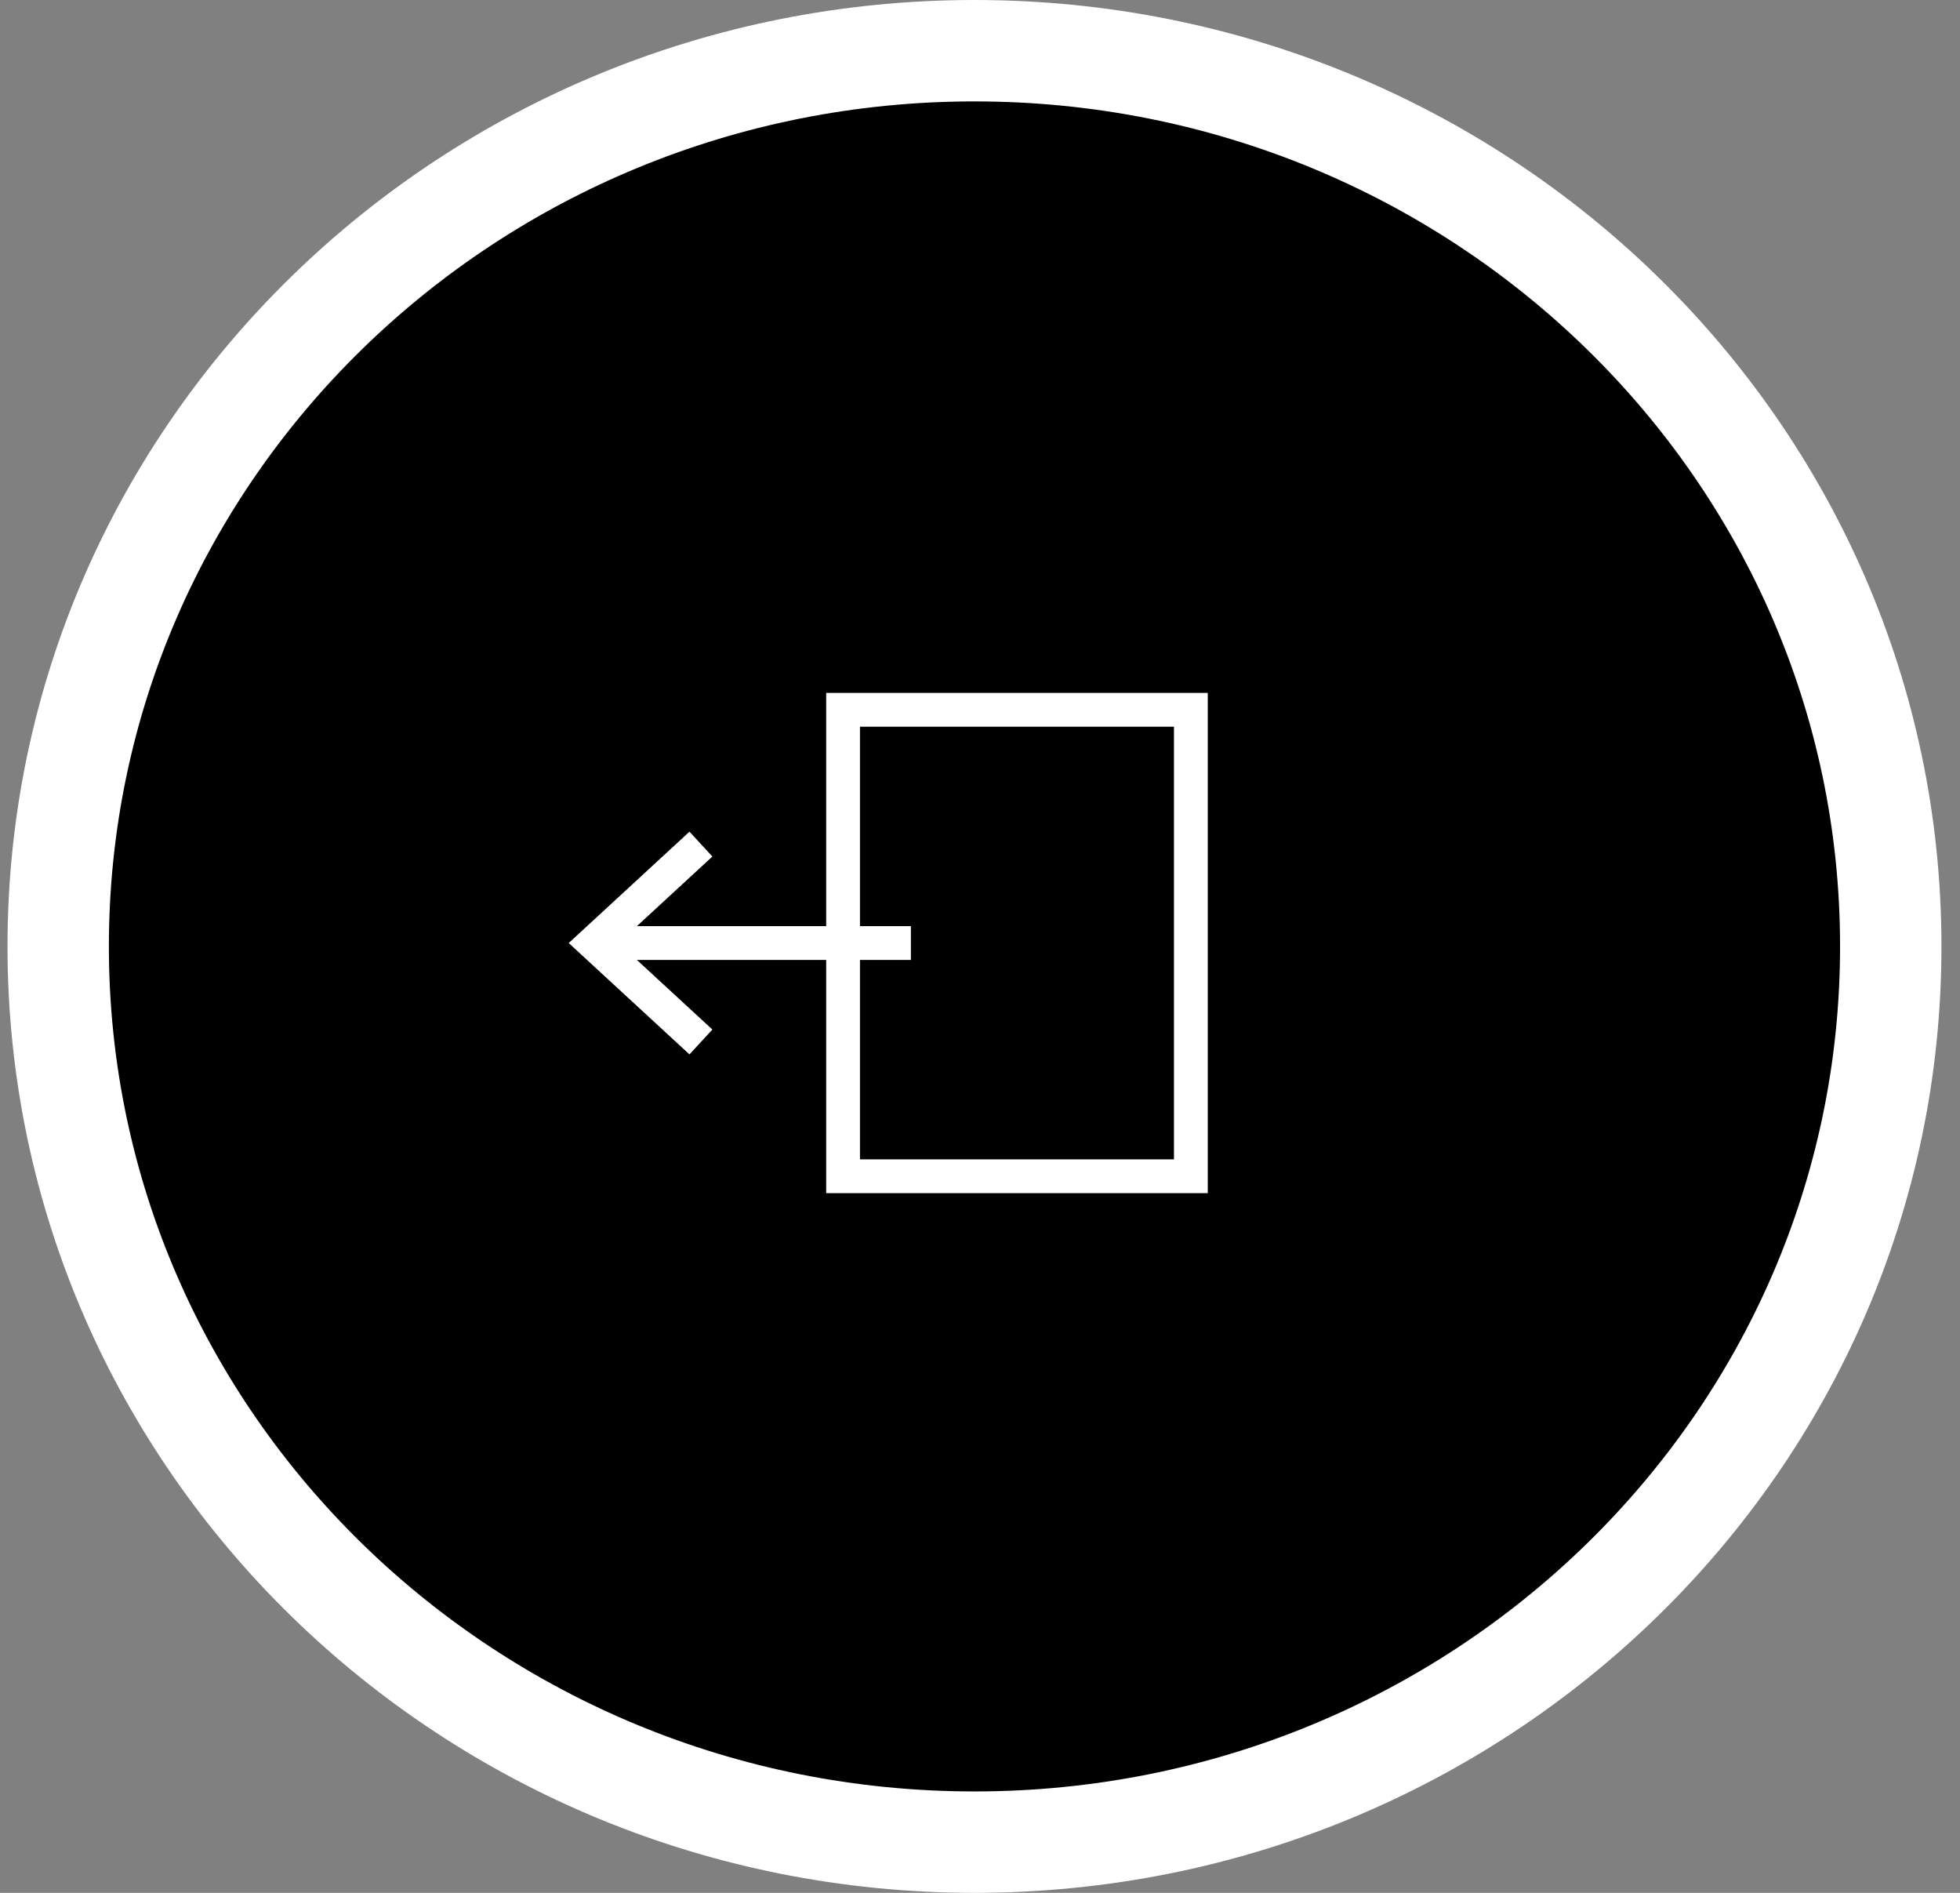 <svg width="58" height="56" viewBox="0 0 58 56" fill="none" xmlns="http://www.w3.org/2000/svg">
<rect x="0" y="0" width="58" height="56" fill="#808080" stroke="none"/>
<path d="M28.836 54.5C43.777 54.5 55.951 42.67 55.951 28C55.951 13.33 43.777 1.5 28.836 1.5C13.896 1.5 1.722 13.33 1.722 28C1.722 42.67 13.896 54.5 28.836 54.5Z" fill="black" stroke="white" stroke-width="3"/>
<path d="M20.374 30.488L17.567 27.9L20.374 25.312" stroke="white" stroke-linecap="square"/>
<path d="M26.455 27.9H18.502" stroke="white" stroke-linecap="square"/>
<path d="M17.567 27.9H18.503" stroke="white" stroke-width="0.529" stroke-linecap="round"/>
<path d="M24.948 21V34.8H35.24V21H24.948Z" stroke="white" stroke-linecap="square"/>
</svg>
